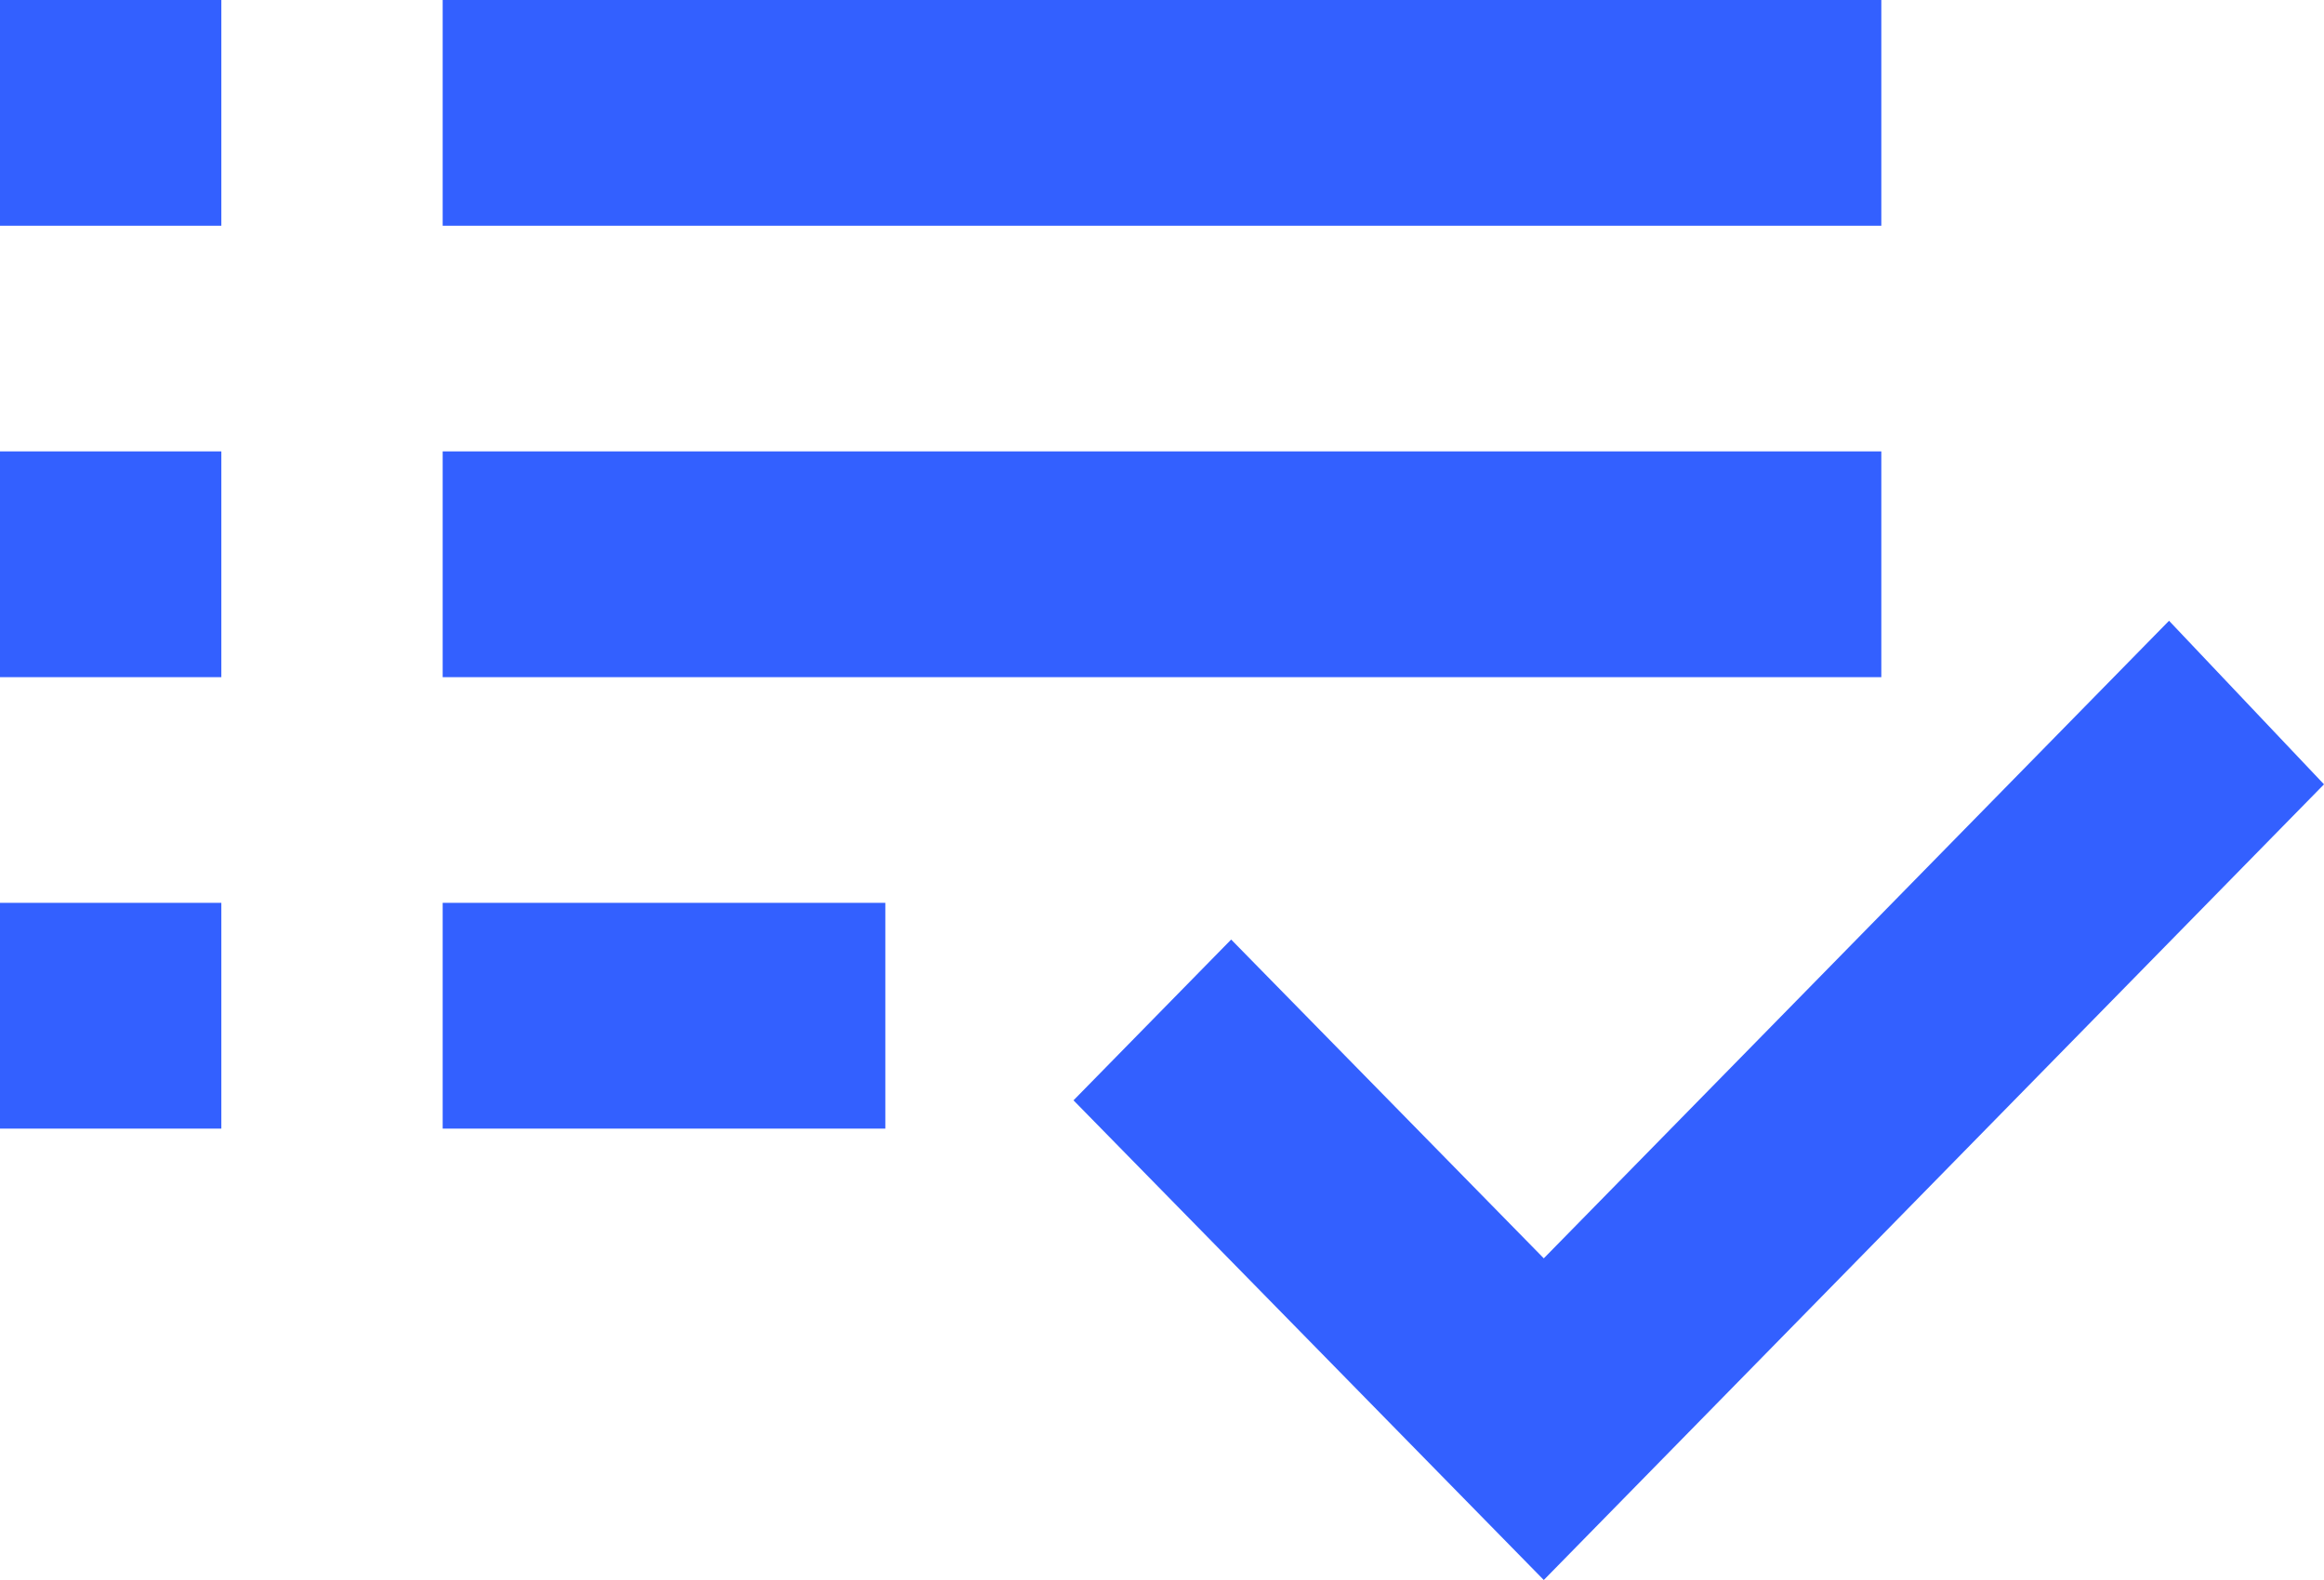 <svg width="25" height="17" viewBox="0 0 25 17" fill="none" xmlns="http://www.w3.org/2000/svg">
<path d="M0 12.143V9.714H2.381V12.143H0ZM0 7.286V4.857H2.381V7.286H0ZM0 2.429V0H2.381V2.429H0ZM4.762 12.143V9.714H9.524V12.143H4.762ZM4.762 7.286V4.857H20.238V7.286H4.762ZM4.762 2.429V0H20.238V2.429H4.762ZM16.607 17L11.548 11.839L13.244 10.109L16.607 13.539L23.333 6.679L25 8.439L16.607 17Z" fill="#3360FF"/>
</svg>
